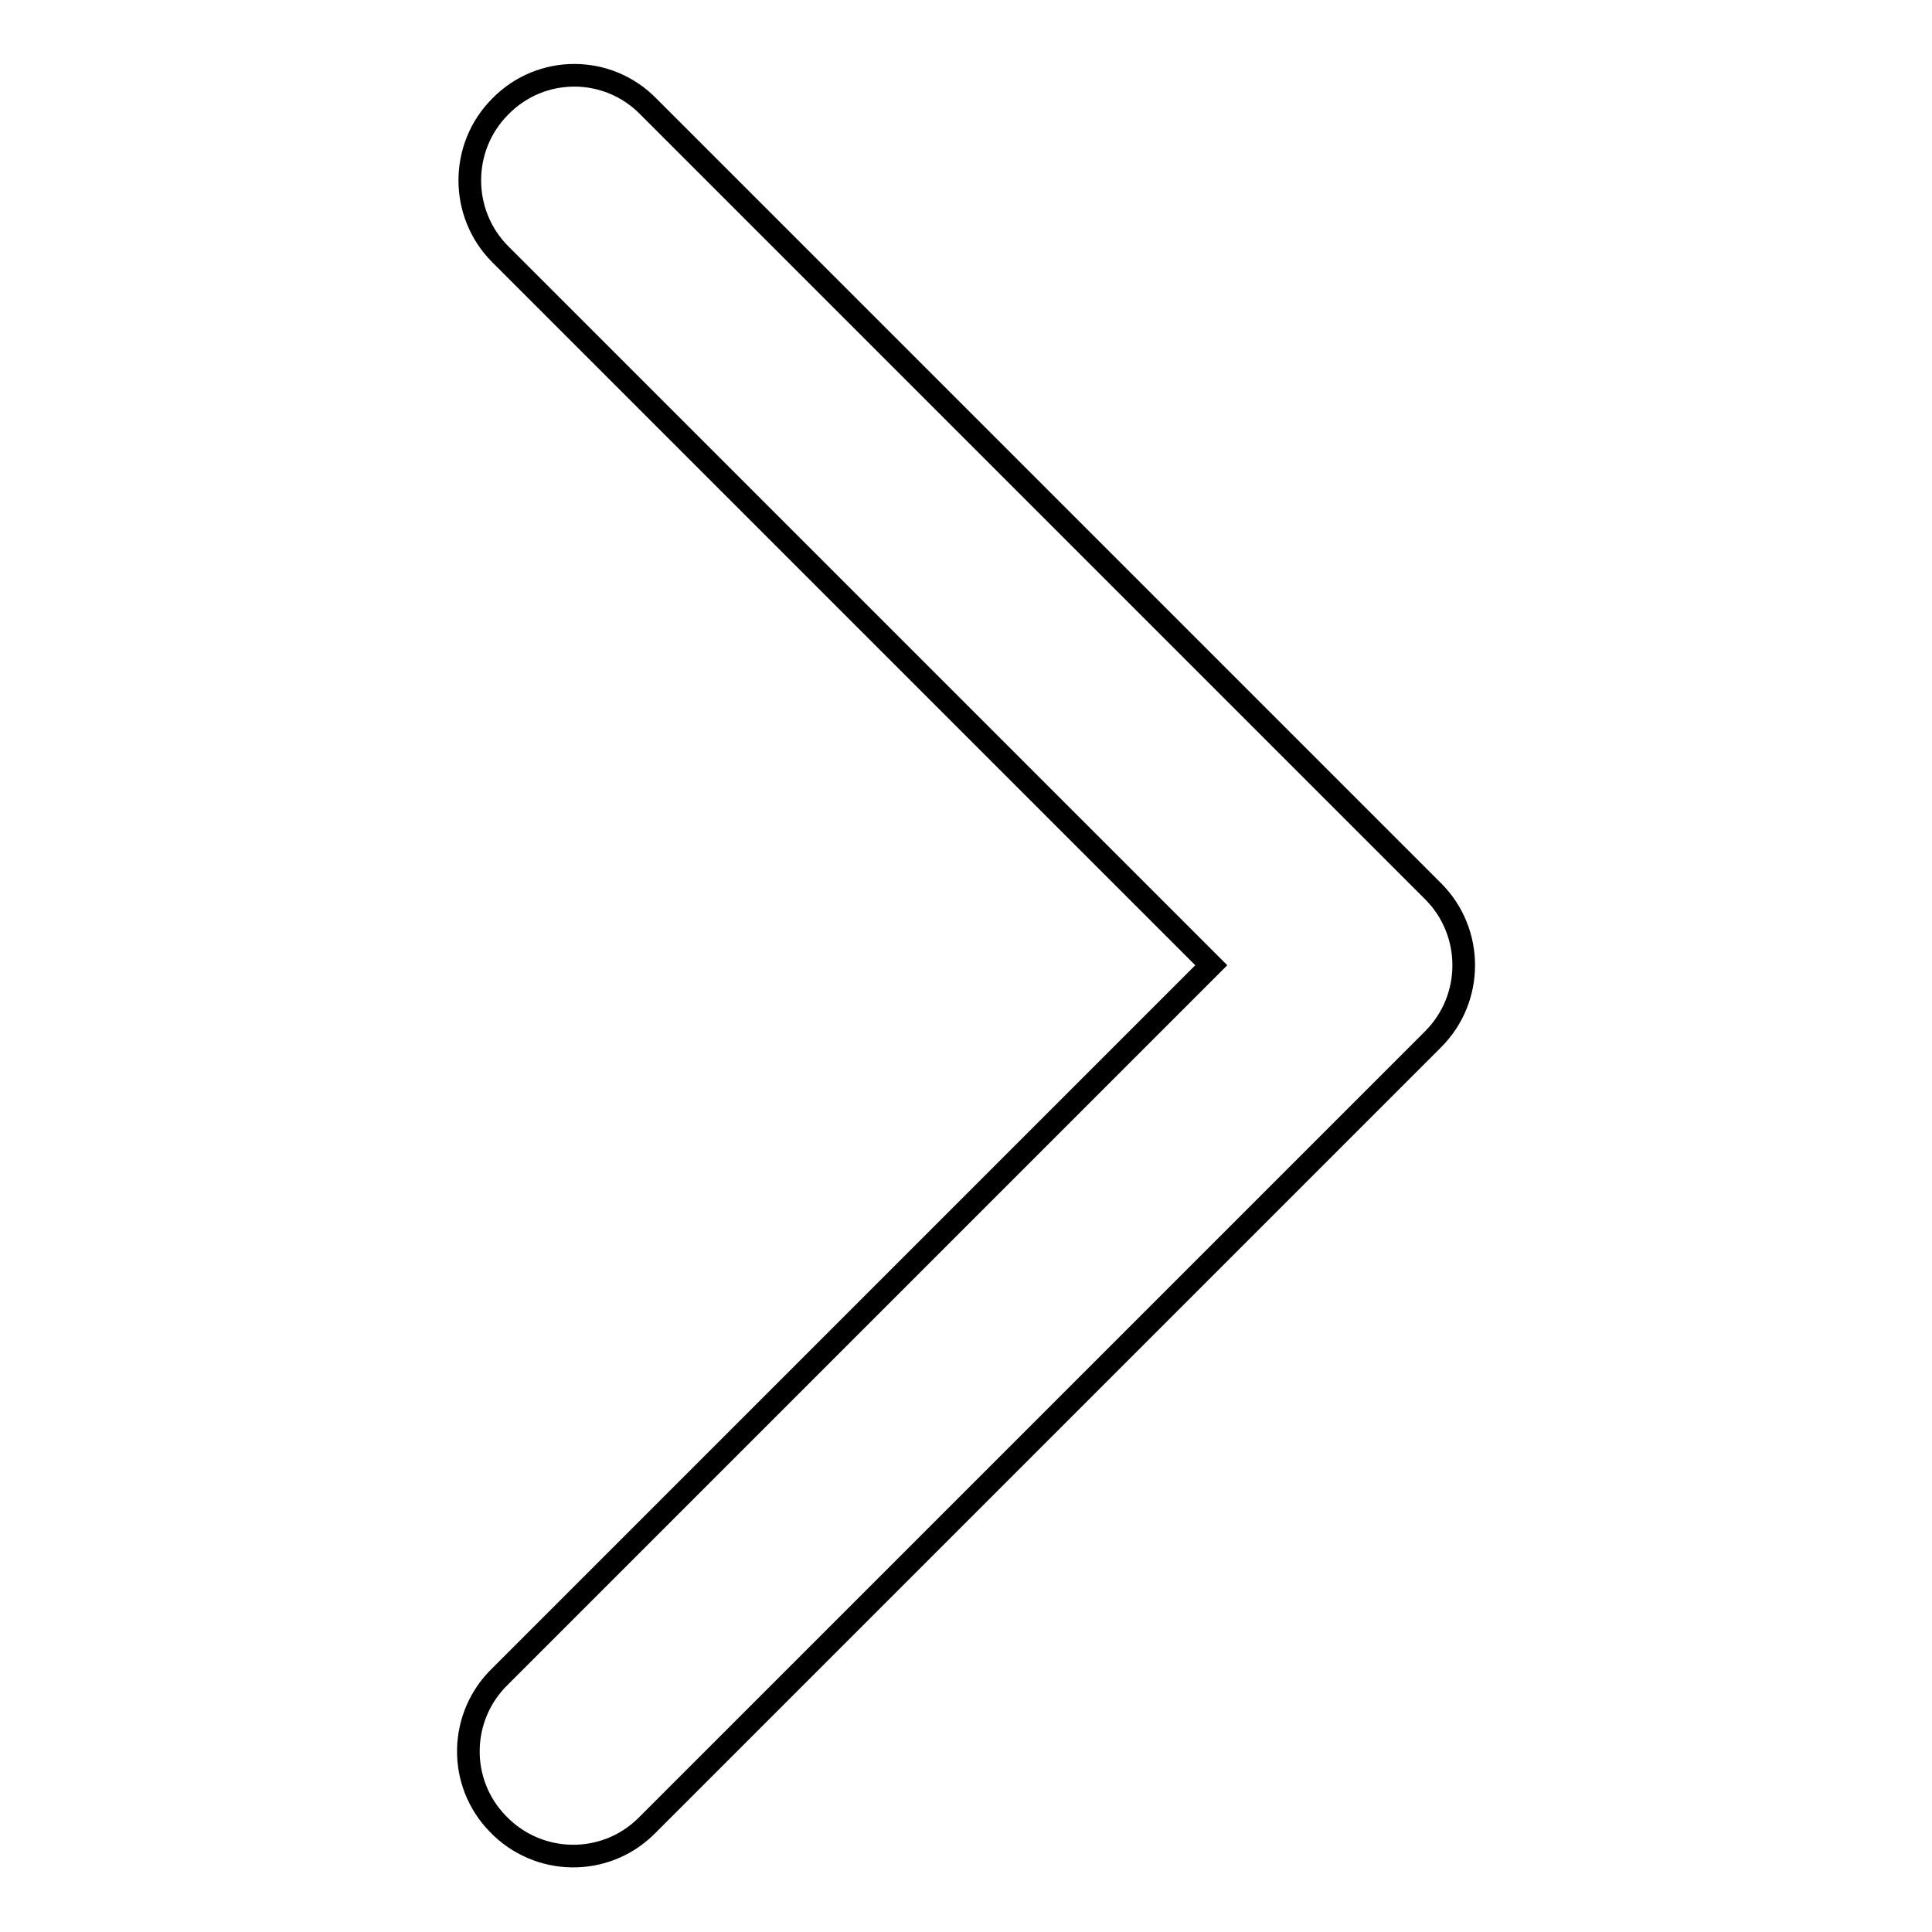 <?xml version="1.0" encoding="utf-8"?>
<!-- Svg Vector Icons : http://www.onlinewebfonts.com/icon -->
<!DOCTYPE svg PUBLIC "-//W3C//DTD SVG 1.1//EN" "http://www.w3.org/Graphics/SVG/1.1/DTD/svg11.dtd">
<svg version="1.1" xmlns="http://www.w3.org/2000/svg" xmlns:xlink="http://www.w3.org/1999/xlink" x="0px" y="0px" viewBox="0 0 256 256" enable-background="new 0 0 256 256" xml:space="preserve">
<g> <path stroke-width="3" fill-opacity="0" stroke="#000000"  d="M66.3,14.1c-5.4,5.4-5.4,14.2,0,19.6l94.2,94.2l-94.2,94.2c-5.5,5.3-5.7,14.1-0.3,19.6 c5.3,5.5,14.1,5.7,19.6,0.3c0.1-0.1,0.2-0.2,0.3-0.3l104-104c5.4-5.4,5.4-14.2,0-19.6l-104-104C80.5,8.6,71.7,8.6,66.3,14.1z"/></g>
</svg>